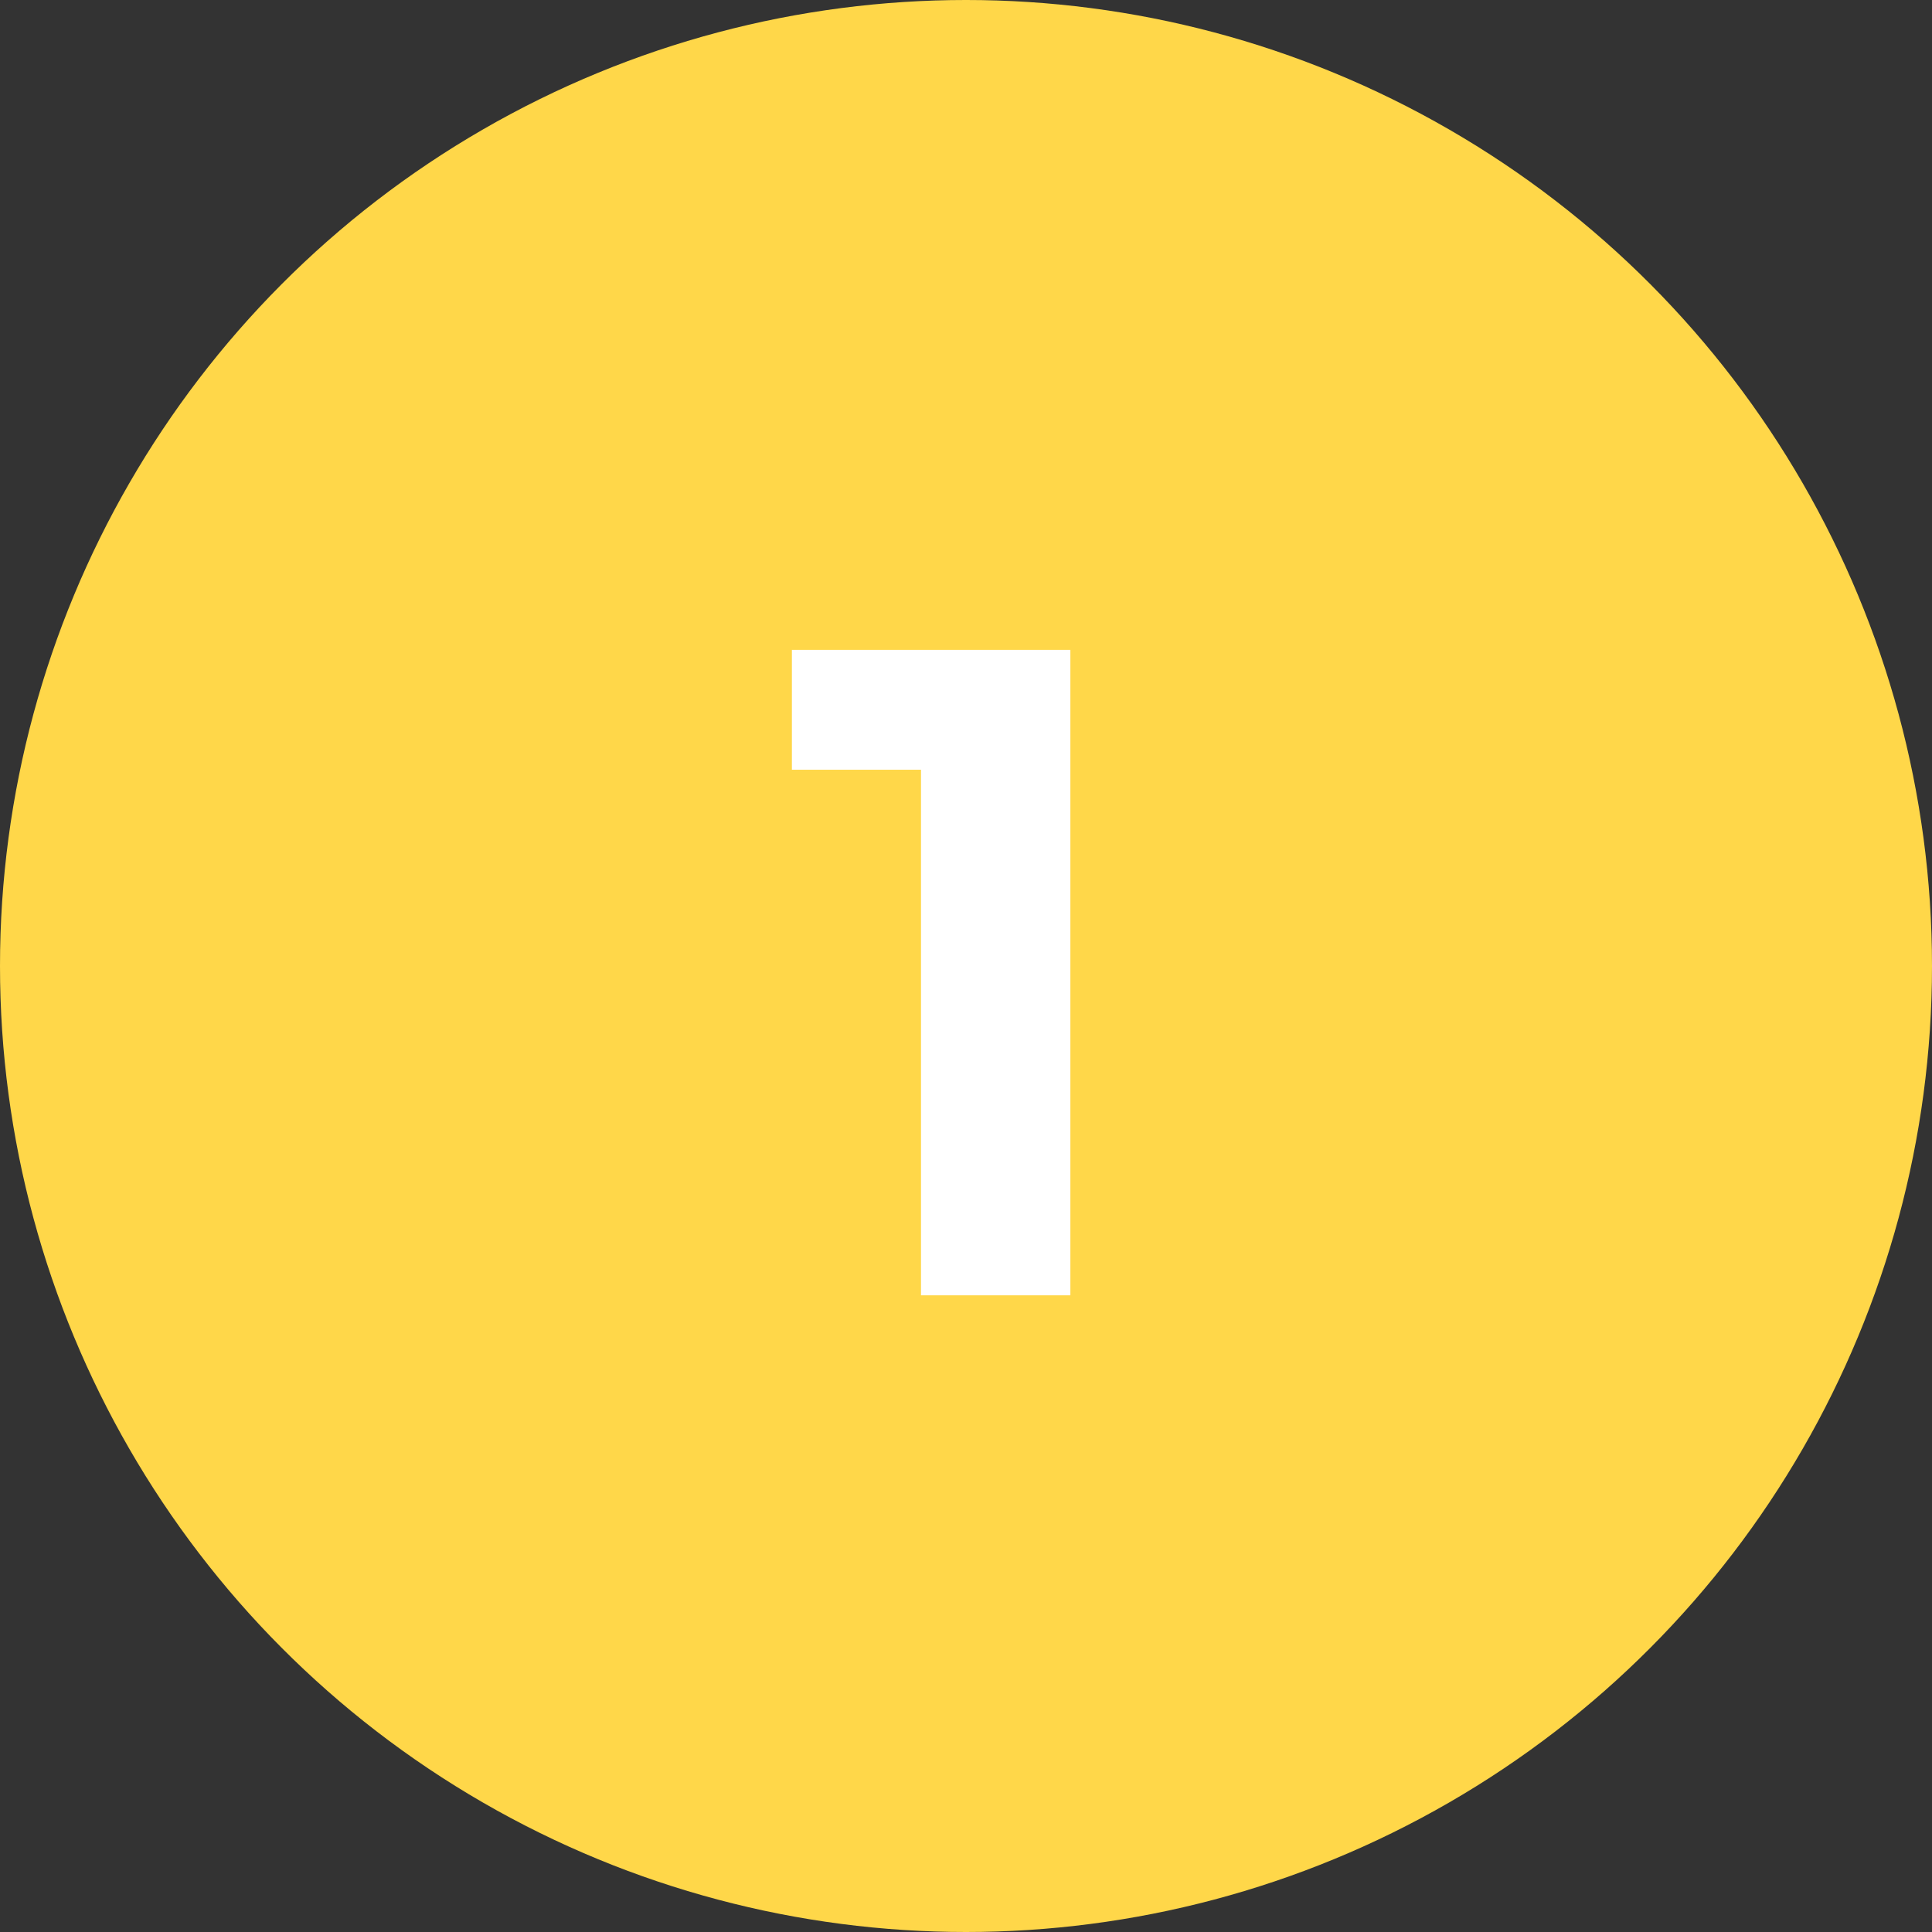 <?xml version="1.0" encoding="UTF-8"?> <svg xmlns="http://www.w3.org/2000/svg" width="88" height="88" viewBox="0 0 88 88" fill="none"><rect x="0" y="0" width="88" height="88" fill="#333333" stroke="none"/> <circle cx="44" cy="44" r="44" fill="#FFD749"></circle> <path d="M48.754 29.6V59H41.95V35.06H36.07V29.6H48.754Z" fill="white"></path> </svg> 